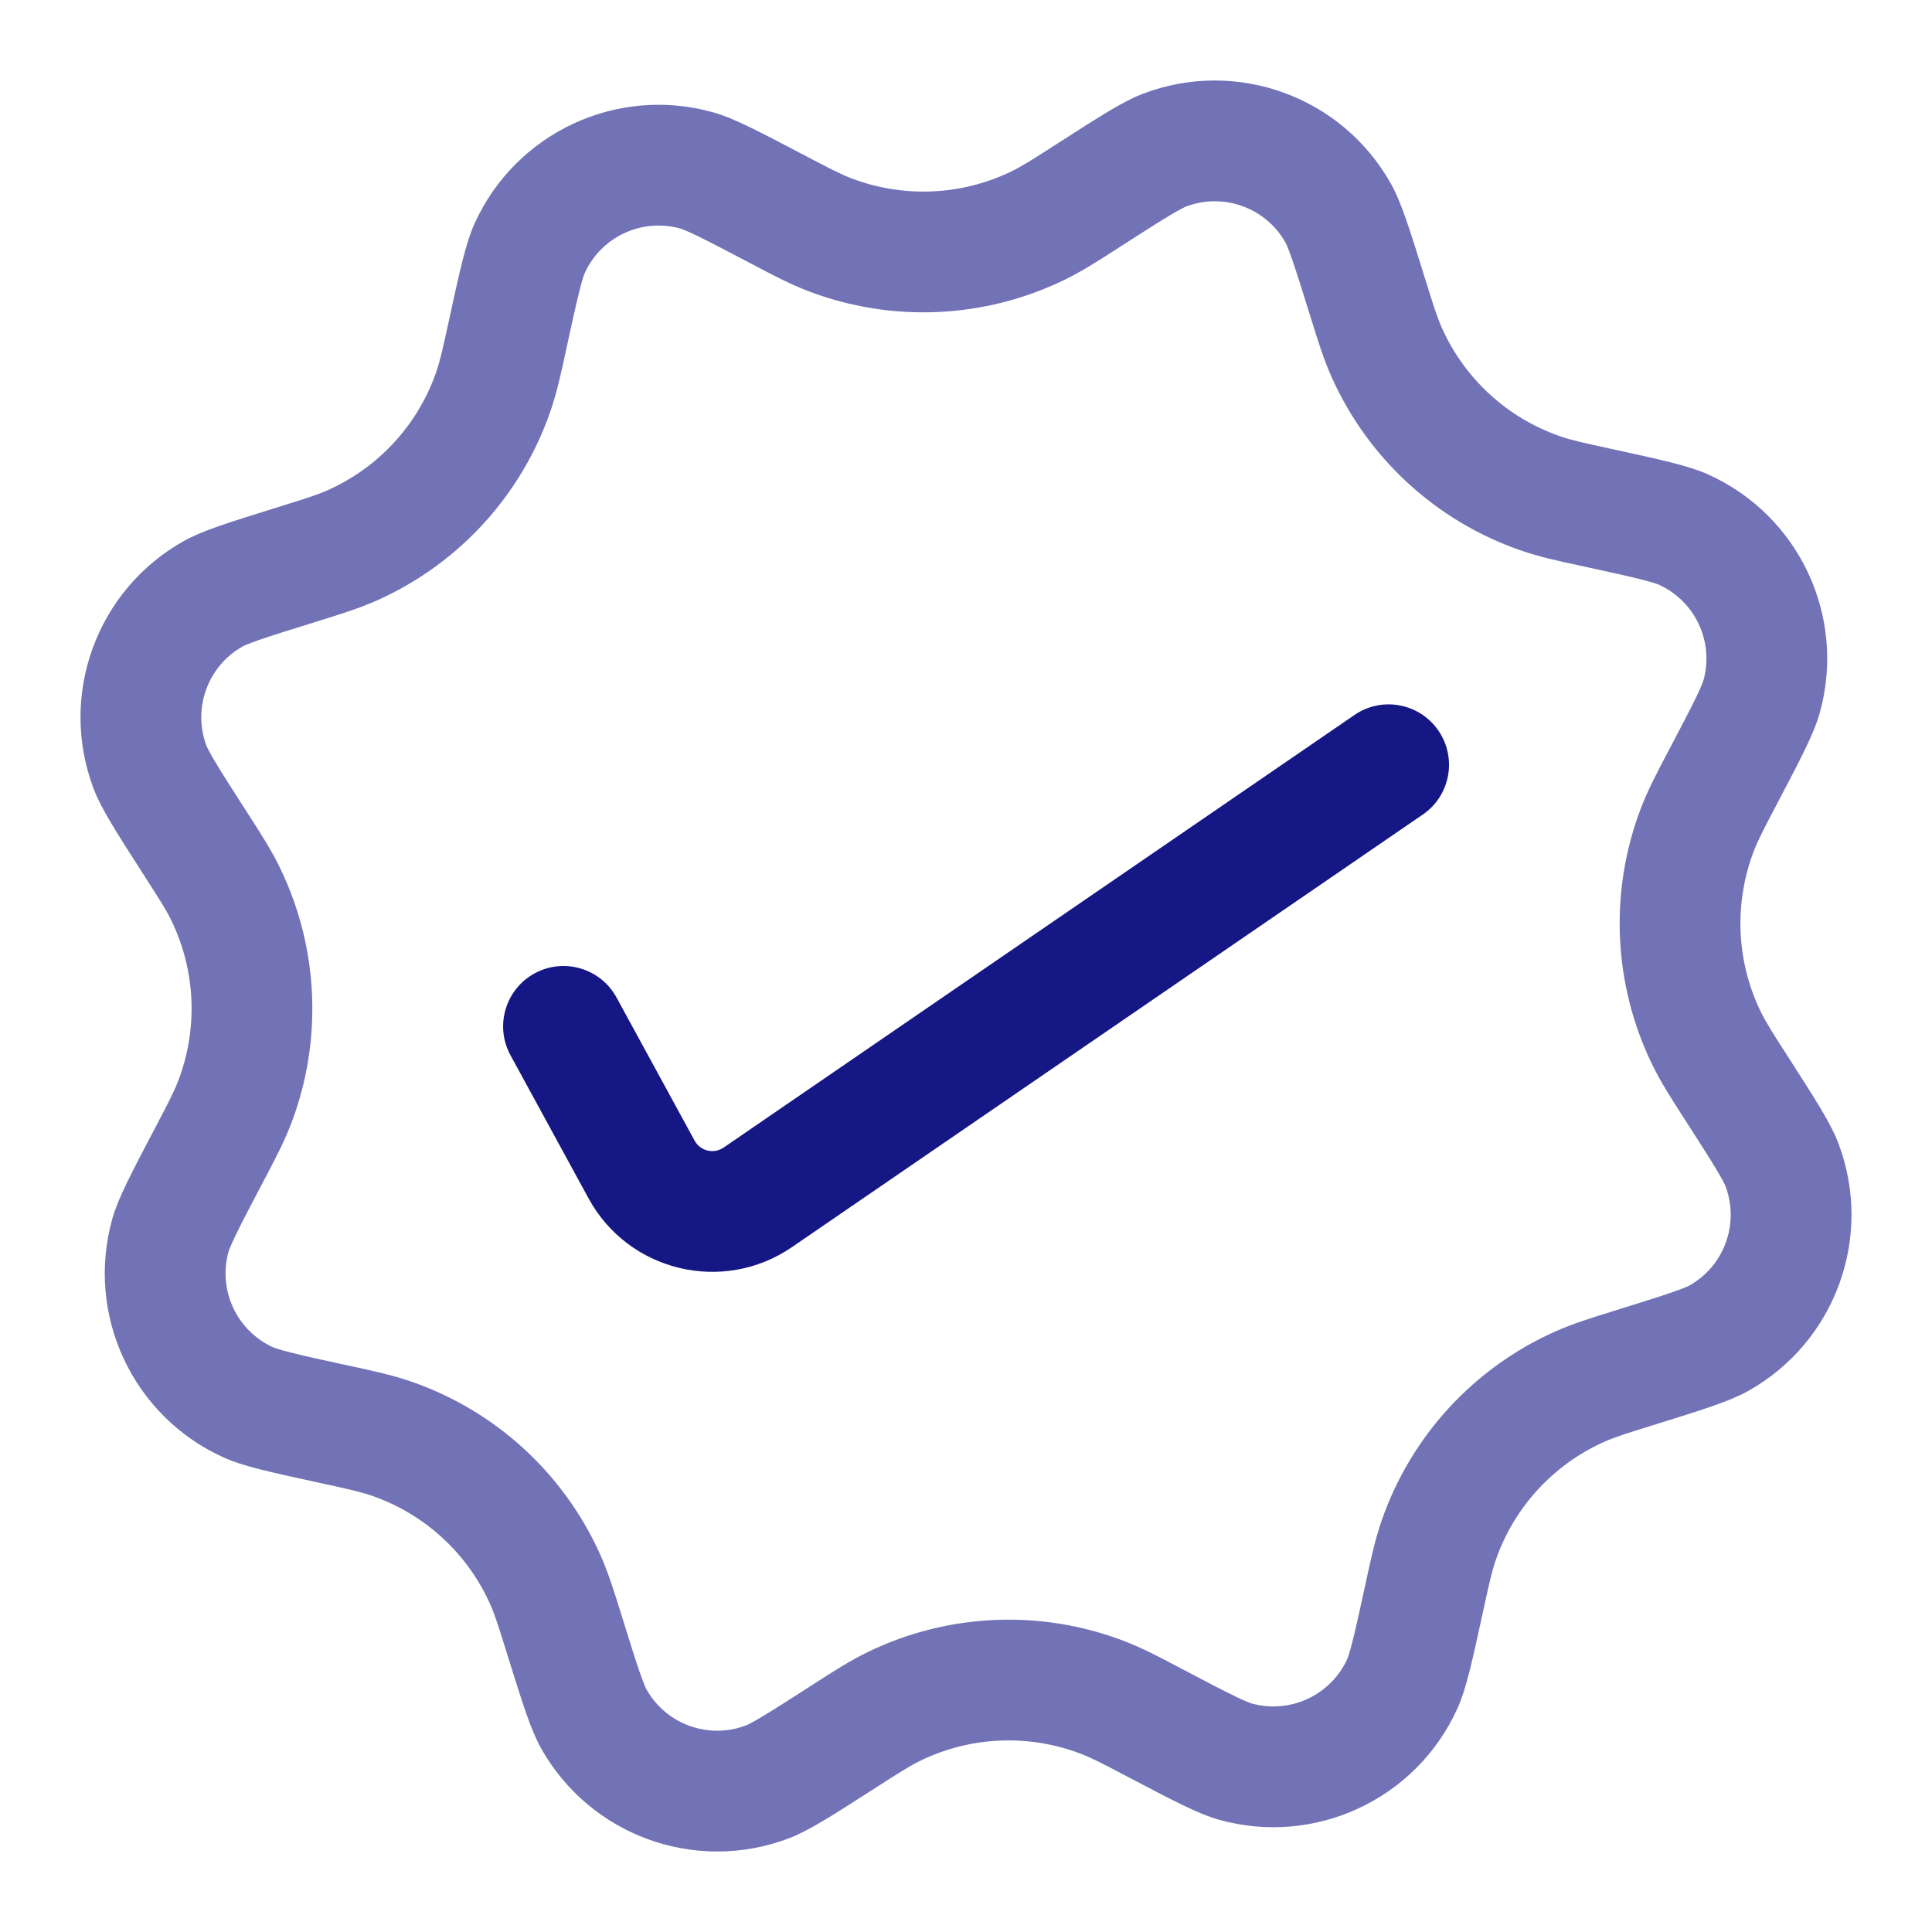 <svg width="48" height="48" viewBox="0 0 48 48" fill="none" xmlns="http://www.w3.org/2000/svg">
<path fill-rule="evenodd" clip-rule="evenodd" d="M35.737 18.152C36.206 18.835 36.032 19.769 35.349 20.237L19.675 30.985C17.965 32.157 15.616 31.595 14.623 29.774L12.683 26.218C12.287 25.491 12.555 24.58 13.282 24.183C14.009 23.787 14.92 24.055 15.317 24.782L17.257 28.338C17.398 28.598 17.734 28.678 17.978 28.511L33.652 17.763C34.335 17.294 35.269 17.469 35.737 18.152Z" fill="#151785"/>
<path fill-rule="evenodd" clip-rule="evenodd" d="M18.731 6.587C18.695 6.569 18.66 6.55 18.625 6.531C18.01 6.208 17.615 6.001 17.31 5.854C17.165 5.784 17.066 5.74 16.998 5.713C16.933 5.686 16.907 5.679 16.91 5.68C15.948 5.409 14.934 5.882 14.524 6.792C14.524 6.79 14.513 6.814 14.492 6.882C14.469 6.952 14.439 7.055 14.4 7.211C14.316 7.539 14.221 7.975 14.073 8.654C14.065 8.693 14.056 8.732 14.048 8.771C13.937 9.282 13.832 9.766 13.672 10.226C12.948 12.313 11.394 14.008 9.378 14.912C8.934 15.111 8.461 15.258 7.961 15.413C7.923 15.425 7.885 15.437 7.847 15.449C7.184 15.655 6.758 15.788 6.438 15.899C6.286 15.953 6.186 15.991 6.118 16.02C6.053 16.047 6.03 16.06 6.032 16.059C5.161 16.547 4.778 17.599 5.131 18.533C5.131 18.531 5.14 18.556 5.172 18.619C5.206 18.684 5.257 18.778 5.34 18.917C5.513 19.208 5.754 19.583 6.129 20.168C6.151 20.201 6.173 20.235 6.194 20.268C6.477 20.708 6.745 21.125 6.957 21.563C7.921 23.551 8.021 25.849 7.235 27.913C7.061 28.368 6.831 28.806 6.587 29.269C6.569 29.304 6.55 29.34 6.531 29.375C6.208 29.99 6.001 30.385 5.854 30.69C5.784 30.835 5.74 30.934 5.713 31.002C5.686 31.067 5.679 31.093 5.68 31.09C5.409 32.052 5.882 33.066 6.792 33.477C6.79 33.476 6.814 33.487 6.882 33.508C6.952 33.531 7.055 33.561 7.211 33.6C7.539 33.684 7.975 33.779 8.654 33.927C8.693 33.935 8.732 33.944 8.771 33.952C9.282 34.063 9.766 34.168 10.226 34.328C12.313 35.052 14.008 36.606 14.912 38.622C15.111 39.066 15.258 39.539 15.413 40.039C15.425 40.077 15.437 40.115 15.449 40.153C15.655 40.816 15.788 41.242 15.899 41.562C15.953 41.714 15.991 41.814 16.02 41.882C16.047 41.947 16.06 41.97 16.059 41.968C16.547 42.839 17.599 43.222 18.533 42.868C18.531 42.869 18.556 42.86 18.619 42.828C18.684 42.794 18.778 42.743 18.917 42.66C19.208 42.487 19.583 42.246 20.168 41.871C20.201 41.849 20.235 41.827 20.268 41.806C20.708 41.523 21.125 41.255 21.563 41.043C23.551 40.079 25.849 39.979 27.913 40.765C28.368 40.938 28.806 41.169 29.269 41.413C29.304 41.431 29.34 41.45 29.375 41.469C29.99 41.792 30.385 41.999 30.69 42.146C30.835 42.216 30.934 42.26 31.002 42.287C31.067 42.314 31.093 42.321 31.09 42.32C32.052 42.591 33.066 42.118 33.477 41.208C33.476 41.209 33.487 41.186 33.508 41.118C33.531 41.048 33.561 40.945 33.6 40.789C33.684 40.461 33.779 40.025 33.927 39.346C33.935 39.307 33.944 39.268 33.952 39.229C34.063 38.718 34.168 38.234 34.328 37.774C35.052 35.687 36.606 33.992 38.622 33.088C39.066 32.889 39.539 32.742 40.039 32.587C40.077 32.575 40.115 32.563 40.153 32.551C40.816 32.345 41.242 32.212 41.562 32.1C41.714 32.047 41.814 32.009 41.882 31.98C41.947 31.953 41.97 31.94 41.968 31.941C42.839 31.453 43.222 30.401 42.868 29.467C42.869 29.469 42.86 29.444 42.828 29.381C42.794 29.316 42.743 29.222 42.66 29.083C42.487 28.792 42.246 28.417 41.871 27.832C41.849 27.799 41.827 27.765 41.806 27.732C41.523 27.292 41.255 26.875 41.043 26.437C40.079 24.449 39.979 22.151 40.765 20.087C40.938 19.632 41.169 19.194 41.413 18.731C41.431 18.696 41.45 18.66 41.469 18.625C41.792 18.01 41.999 17.615 42.146 17.31C42.216 17.165 42.26 17.066 42.287 16.998C42.314 16.933 42.321 16.907 42.32 16.91C42.591 15.948 42.118 14.934 41.208 14.524C41.209 14.524 41.186 14.513 41.118 14.492C41.048 14.469 40.945 14.439 40.789 14.4C40.461 14.316 40.025 14.221 39.346 14.073C39.307 14.065 39.268 14.056 39.229 14.048C38.718 13.937 38.234 13.832 37.774 13.672C35.687 12.948 33.992 11.394 33.088 9.378C32.889 8.934 32.742 8.461 32.587 7.961C32.575 7.923 32.563 7.885 32.551 7.847C32.345 7.184 32.212 6.758 32.1 6.438C32.047 6.286 32.009 6.186 31.98 6.118C31.953 6.053 31.94 6.03 31.941 6.032C31.453 5.161 30.401 4.778 29.467 5.131C29.469 5.131 29.444 5.14 29.381 5.172C29.316 5.206 29.222 5.257 29.083 5.34C28.792 5.513 28.417 5.754 27.832 6.129C27.799 6.151 27.765 6.173 27.732 6.194C27.292 6.477 26.875 6.745 26.437 6.957C24.449 7.921 22.151 8.021 20.087 7.235C19.632 7.061 19.194 6.831 18.731 6.587ZM28.404 2.326C27.912 2.512 27.345 2.877 26.211 3.605C25.67 3.953 25.399 4.127 25.129 4.258C23.885 4.861 22.447 4.923 21.155 4.431C20.874 4.324 20.589 4.175 20.02 3.876C18.827 3.249 18.23 2.935 17.724 2.792C15.333 2.118 12.809 3.295 11.788 5.56C11.572 6.04 11.429 6.698 11.142 8.016C11.005 8.644 10.937 8.958 10.838 9.242C10.385 10.548 9.413 11.609 8.151 12.175C7.877 12.298 7.57 12.393 6.956 12.584C5.668 12.985 5.025 13.185 4.566 13.442C2.399 14.656 1.446 17.273 2.326 19.596C2.512 20.088 2.877 20.655 3.605 21.789C3.953 22.33 4.127 22.601 4.258 22.871C4.861 24.115 4.923 25.553 4.431 26.845C4.324 27.126 4.175 27.411 3.876 27.98C3.249 29.173 2.935 29.77 2.792 30.276C2.118 32.667 3.295 35.191 5.56 36.212C6.04 36.428 6.698 36.571 8.016 36.858C8.644 36.995 8.958 37.063 9.242 37.162C10.548 37.615 11.609 38.587 12.175 39.849C12.298 40.123 12.393 40.43 12.584 41.044C12.985 42.331 13.185 42.975 13.442 43.434C14.656 45.601 17.273 46.554 19.596 45.674C20.088 45.488 20.655 45.123 21.789 44.395C22.33 44.047 22.601 43.873 22.871 43.742C24.115 43.139 25.553 43.077 26.845 43.569C27.126 43.676 27.411 43.825 27.98 44.124C29.173 44.751 29.77 45.065 30.276 45.208C32.667 45.882 35.191 44.705 36.212 42.44C36.428 41.96 36.571 41.302 36.858 39.984C36.995 39.356 37.063 39.042 37.162 38.758C37.615 37.452 38.587 36.391 39.849 35.825C40.123 35.702 40.43 35.607 41.044 35.416C42.331 35.015 42.975 34.815 43.434 34.558C45.601 33.344 46.554 30.727 45.674 28.404C45.488 27.912 45.123 27.345 44.395 26.211C44.047 25.67 43.873 25.399 43.742 25.129C43.139 23.885 43.077 22.447 43.569 21.155C43.676 20.874 43.825 20.589 44.124 20.02C44.751 18.827 45.065 18.23 45.208 17.724C45.882 15.333 44.705 12.809 42.44 11.788C41.96 11.572 41.302 11.429 39.984 11.142C39.356 11.005 39.042 10.937 38.758 10.838C37.452 10.385 36.391 9.413 35.825 8.151C35.702 7.877 35.607 7.57 35.416 6.956C35.015 5.668 34.815 5.025 34.558 4.566C33.344 2.399 30.727 1.446 28.404 2.326Z" fill="#151785" fill-opacity="0.6"/>
</svg>
